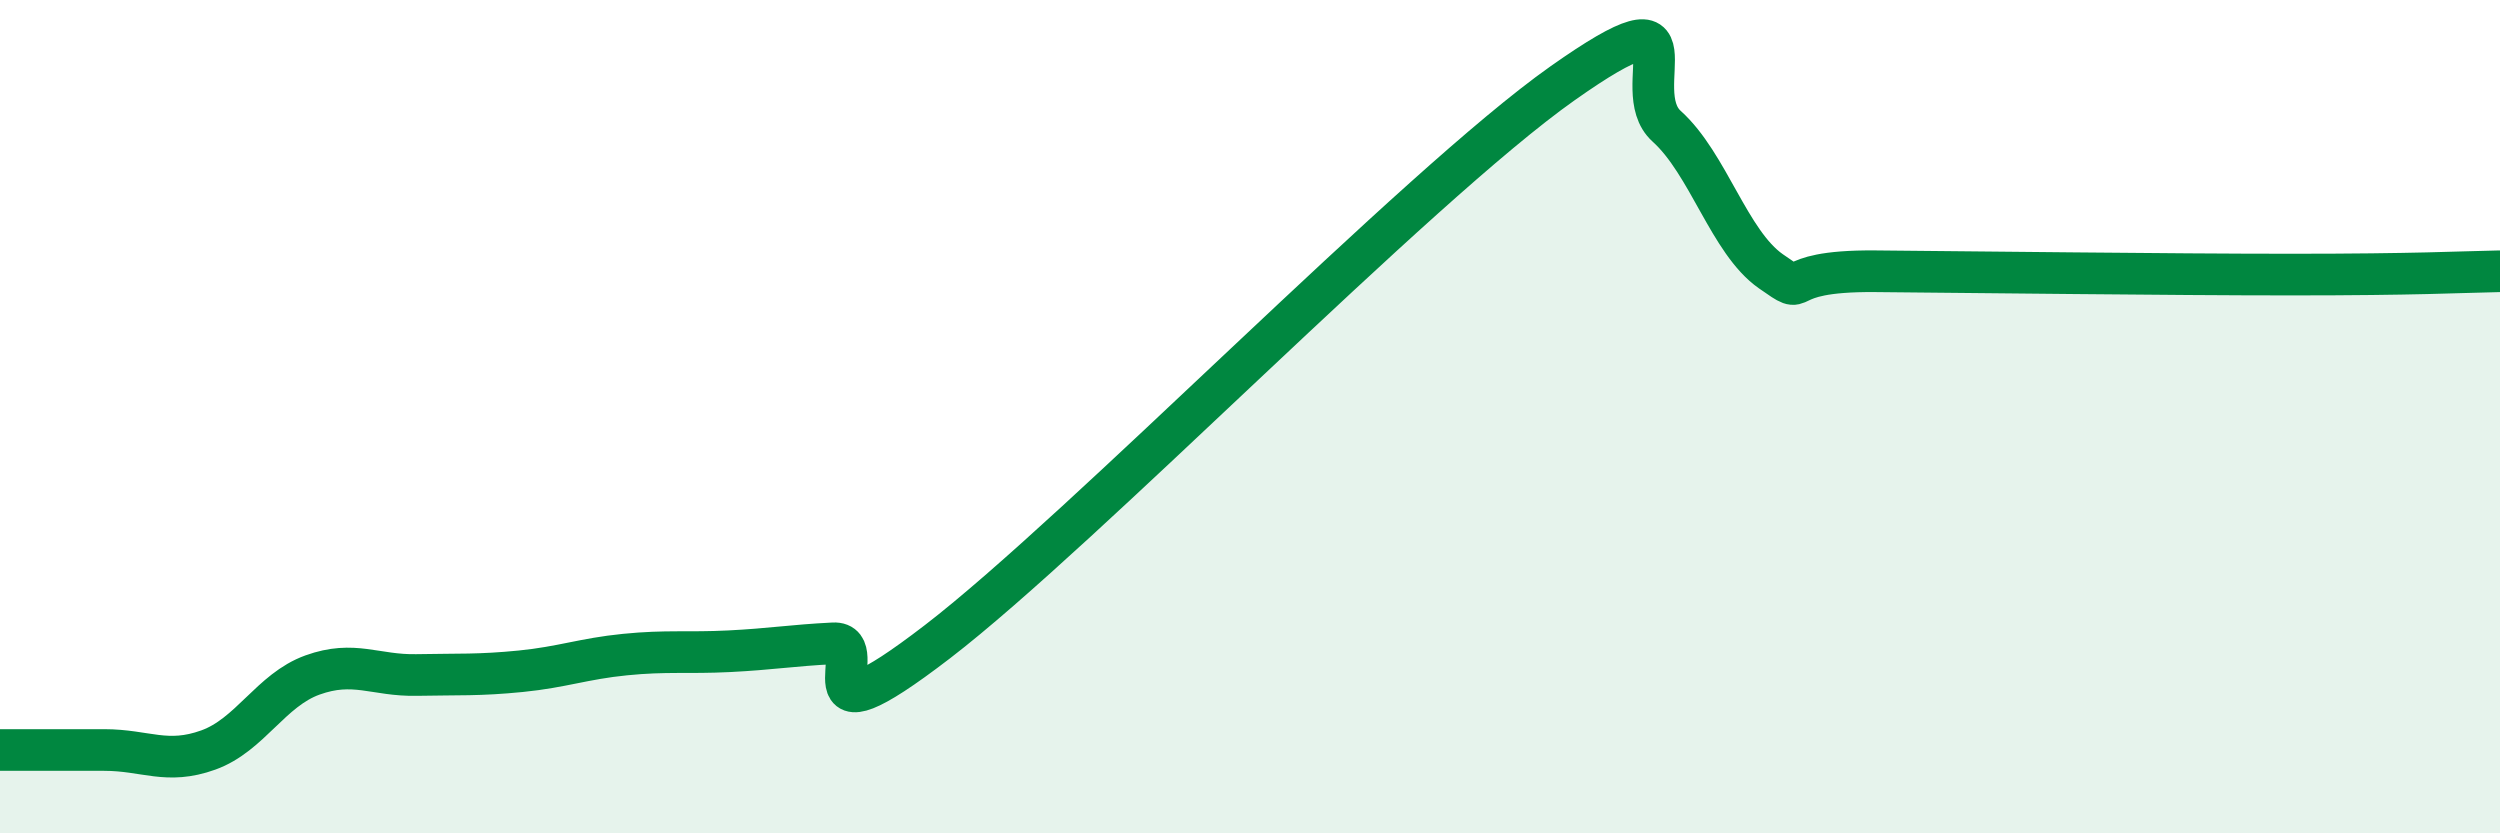 
    <svg width="60" height="20" viewBox="0 0 60 20" xmlns="http://www.w3.org/2000/svg">
      <path
        d="M 0,18 C 0.5,18 1.5,18 2.5,18 C 3.5,18 4,18.36 5,18 C 6,17.64 6.5,16.56 7.5,16.2 C 8.5,15.84 9,16.22 10,16.2 C 11,16.18 11.5,16.21 12.5,16.11 C 13.5,16.01 14,15.81 15,15.71 C 16,15.61 16.5,15.68 17.5,15.63 C 18.5,15.58 19,15.49 20,15.44 C 21,15.39 19,18.09 22.5,15.4 C 26,12.71 34,4.47 37.5,2 C 41,-0.47 39,2.13 40,3.03 C 41,3.93 41.5,5.81 42.5,6.51 C 43.5,7.21 42.5,6.49 45,6.51 C 47.5,6.53 52,6.59 55,6.59 C 58,6.59 59,6.53 60,6.51L60 20L0 20Z"
        fill="#008740"
        opacity="0.1"
        stroke-linecap="round"
        stroke-linejoin="round"
      />
      <path
        d="M 0,18 C 0.5,18 1.5,18 2.5,18 C 3.5,18 4,18.36 5,18 C 6,17.64 6.5,16.56 7.5,16.2 C 8.5,15.84 9,16.22 10,16.2 C 11,16.18 11.5,16.21 12.5,16.11 C 13.5,16.01 14,15.81 15,15.71 C 16,15.61 16.5,15.68 17.5,15.63 C 18.5,15.58 19,15.49 20,15.44 C 21,15.39 19,18.09 22.5,15.4 C 26,12.71 34,4.47 37.5,2 C 41,-0.47 39,2.13 40,3.03 C 41,3.93 41.5,5.81 42.5,6.51 C 43.5,7.21 42.5,6.49 45,6.51 C 47.5,6.53 52,6.59 55,6.59 C 58,6.59 59,6.53 60,6.51"
        stroke="#008740"
        stroke-width="1"
        fill="none"
        stroke-linecap="round"
        stroke-linejoin="round"
      />
    </svg>
  